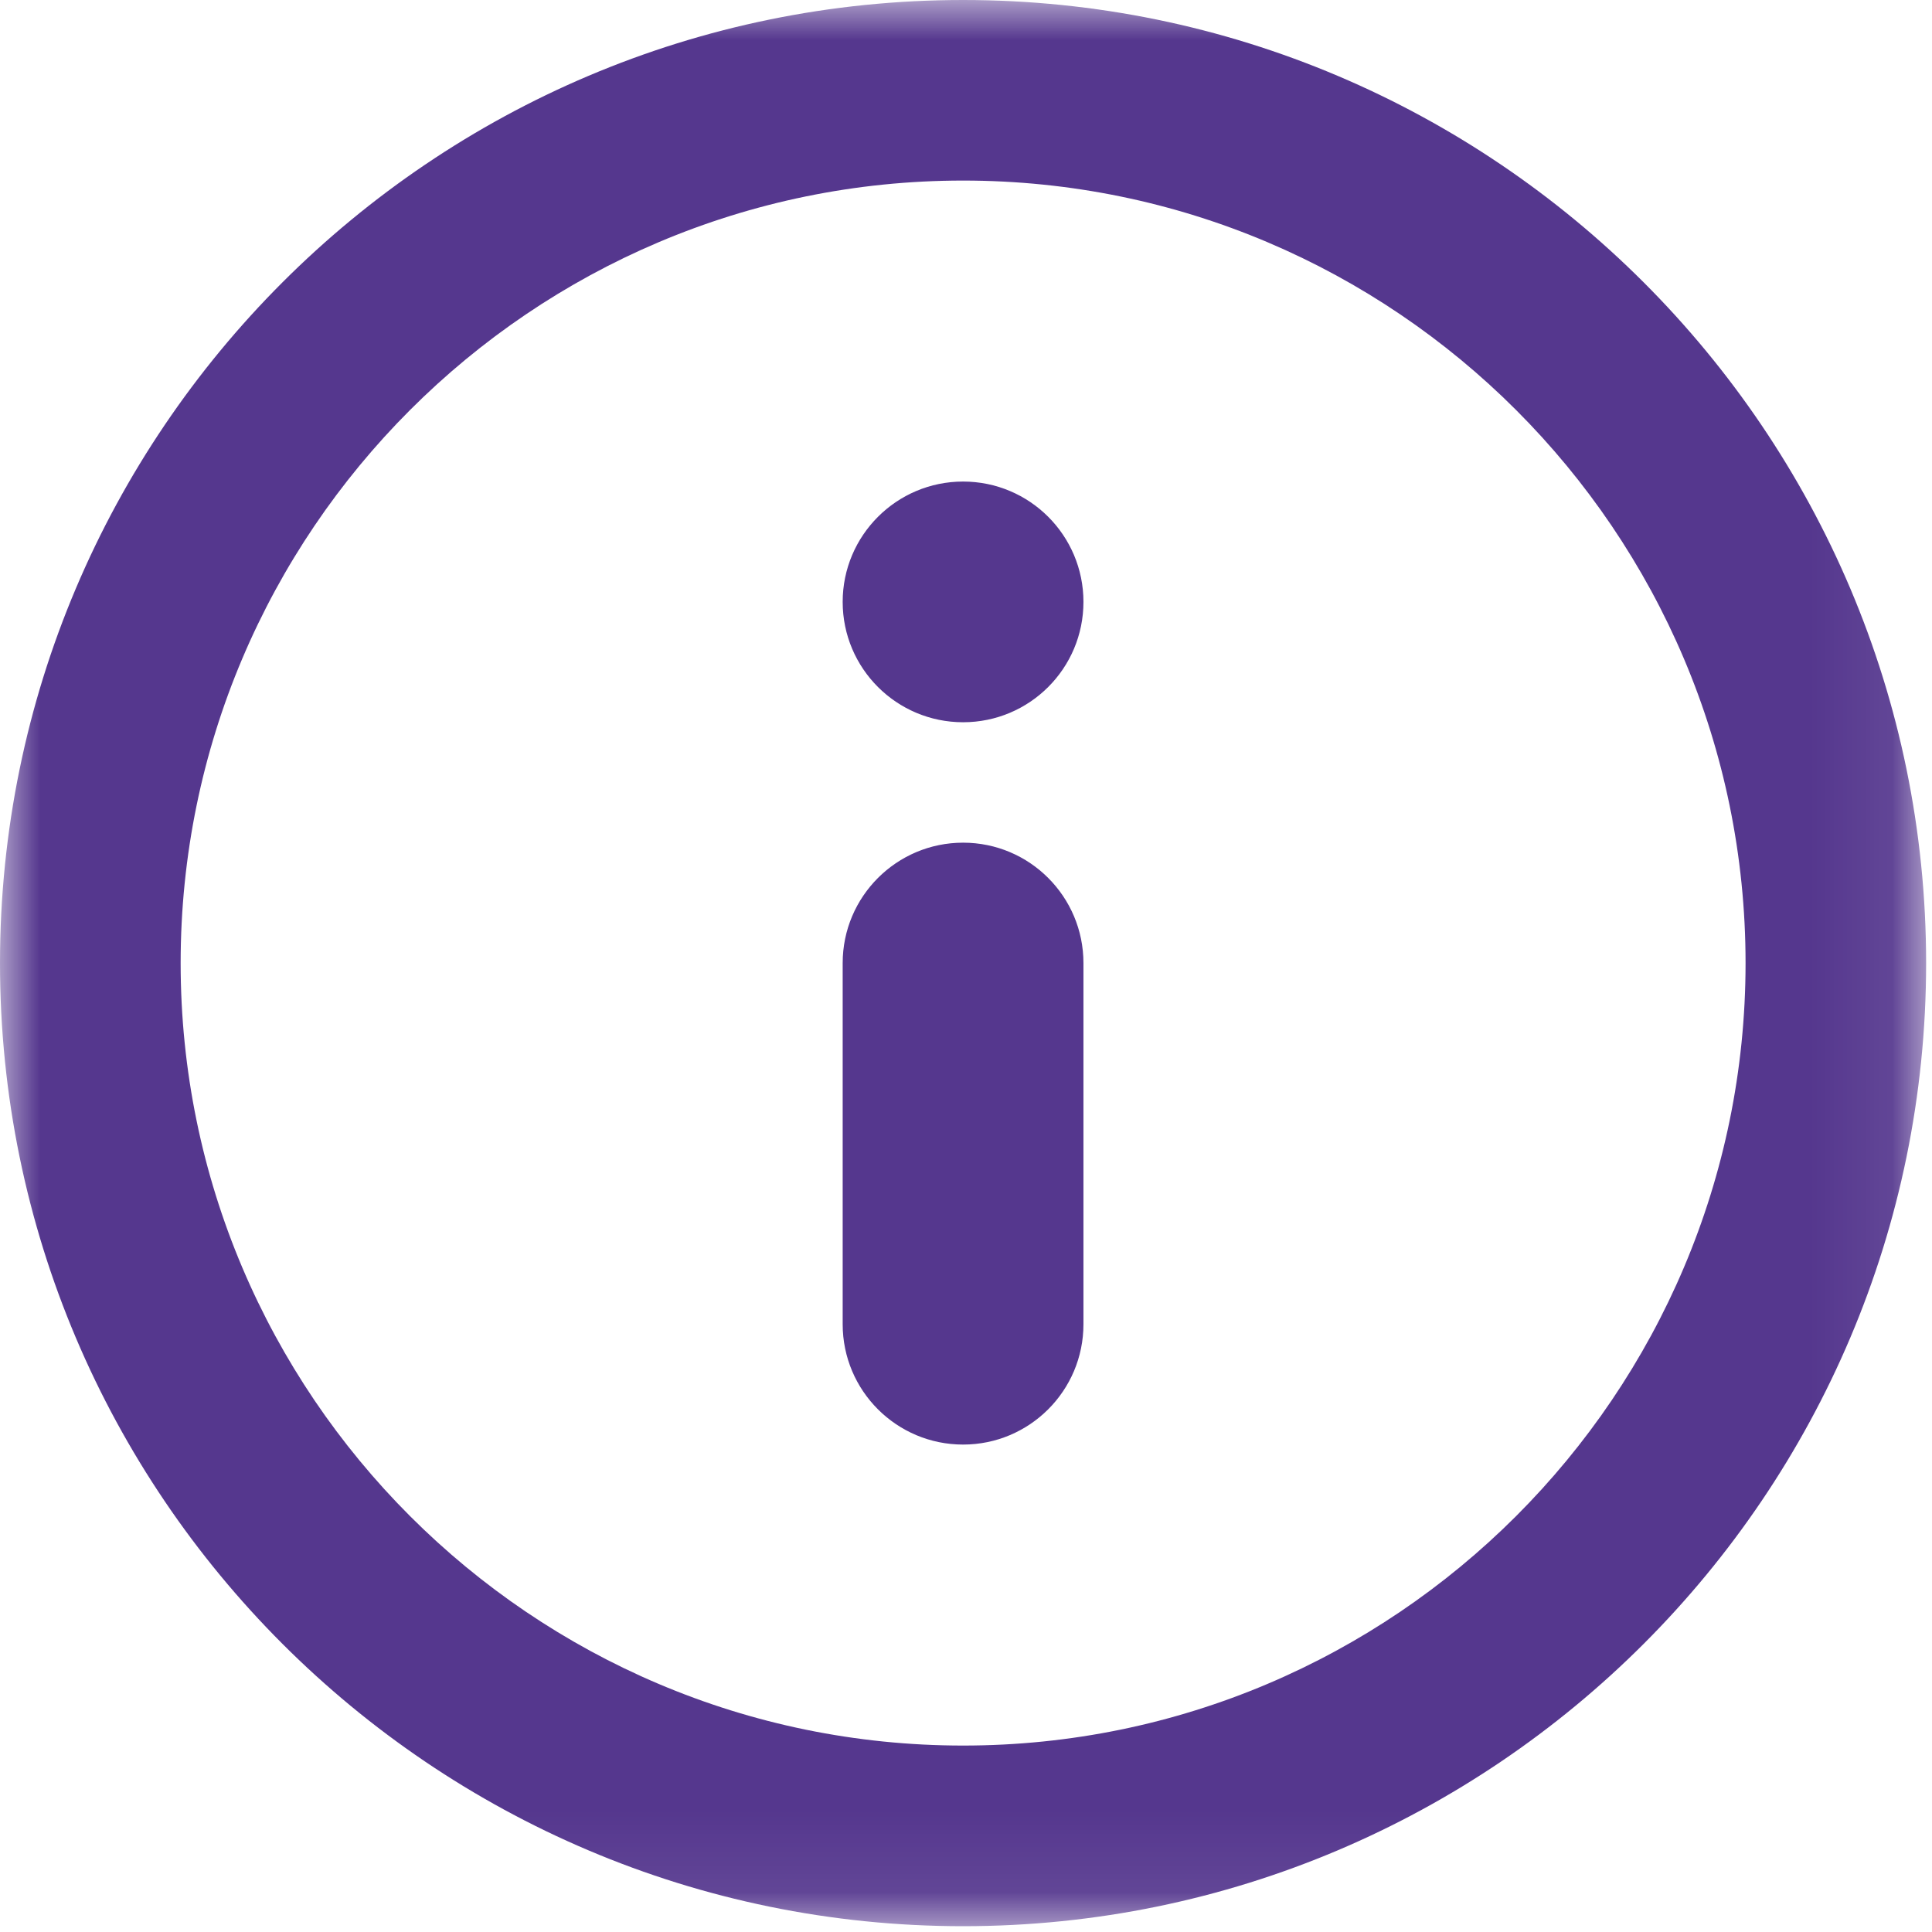 <?xml version="1.0" encoding="UTF-8"?>
<svg width="24px" height="24px" viewBox="0 0 24 24" version="1.1" xmlns="http://www.w3.org/2000/svg" xmlns:xlink="http://www.w3.org/1999/xlink">
    <!-- Generator: sketchtool 55.2 (78181) - https://sketchapp.com -->
    <title>11421B42-9820-4A05-A895-BD8EC80A7285</title>
    <desc>Created with sketchtool.</desc>
    <defs>
        <polygon id="path-1" points="0 0 23.927 0 23.927 23.927 0 23.927"></polygon>
    </defs>
    <g id="Page-1" stroke="none" stroke-width="1" fill="none" fill-rule="evenodd">
        <g id="promo_BO" transform="translate(-227, -1958)">
            <g id="spr" transform="translate(227, 1958)">
                <mask id="mask-2" fill="white">
                    <use xlink:href="#path-1"></use>
                </mask>
                <g id="Clip-2"></g>
                <path d="M11.964,21.684 C6.603,21.684 2.244,17.323 2.244,11.964 C2.244,6.604 6.603,2.243 11.964,2.243 C17.323,2.243 21.684,6.604 21.684,11.964 C21.684,17.323 17.323,21.684 11.964,21.684 M11.964,-0 C5.367,-0 -0,5.367 -0,11.964 C-0,18.561 5.367,23.928 11.964,23.928 C18.56,23.928 23.927,18.561 23.927,11.964 C23.927,5.367 18.56,-0 11.964,-0 M11.964,10.468 C11.138,10.468 10.468,11.138 10.468,11.964 L10.468,16.45 C10.468,17.276 11.138,17.945 11.964,17.945 C12.789,17.945 13.459,17.276 13.459,16.45 L13.459,11.964 C13.459,11.138 12.79,10.468 11.964,10.468 M11.964,5.982 C11.138,5.982 10.468,6.652 10.468,7.477 C10.468,8.303 11.138,8.972 11.964,8.972 C12.789,8.972 13.459,8.304 13.459,7.477 C13.459,6.651 12.79,5.982 11.964,5.982" id="Fill-1" fill="#55378E" mask="url(#mask-2)"></path>
            </g>
        </g>
    </g>
</svg>